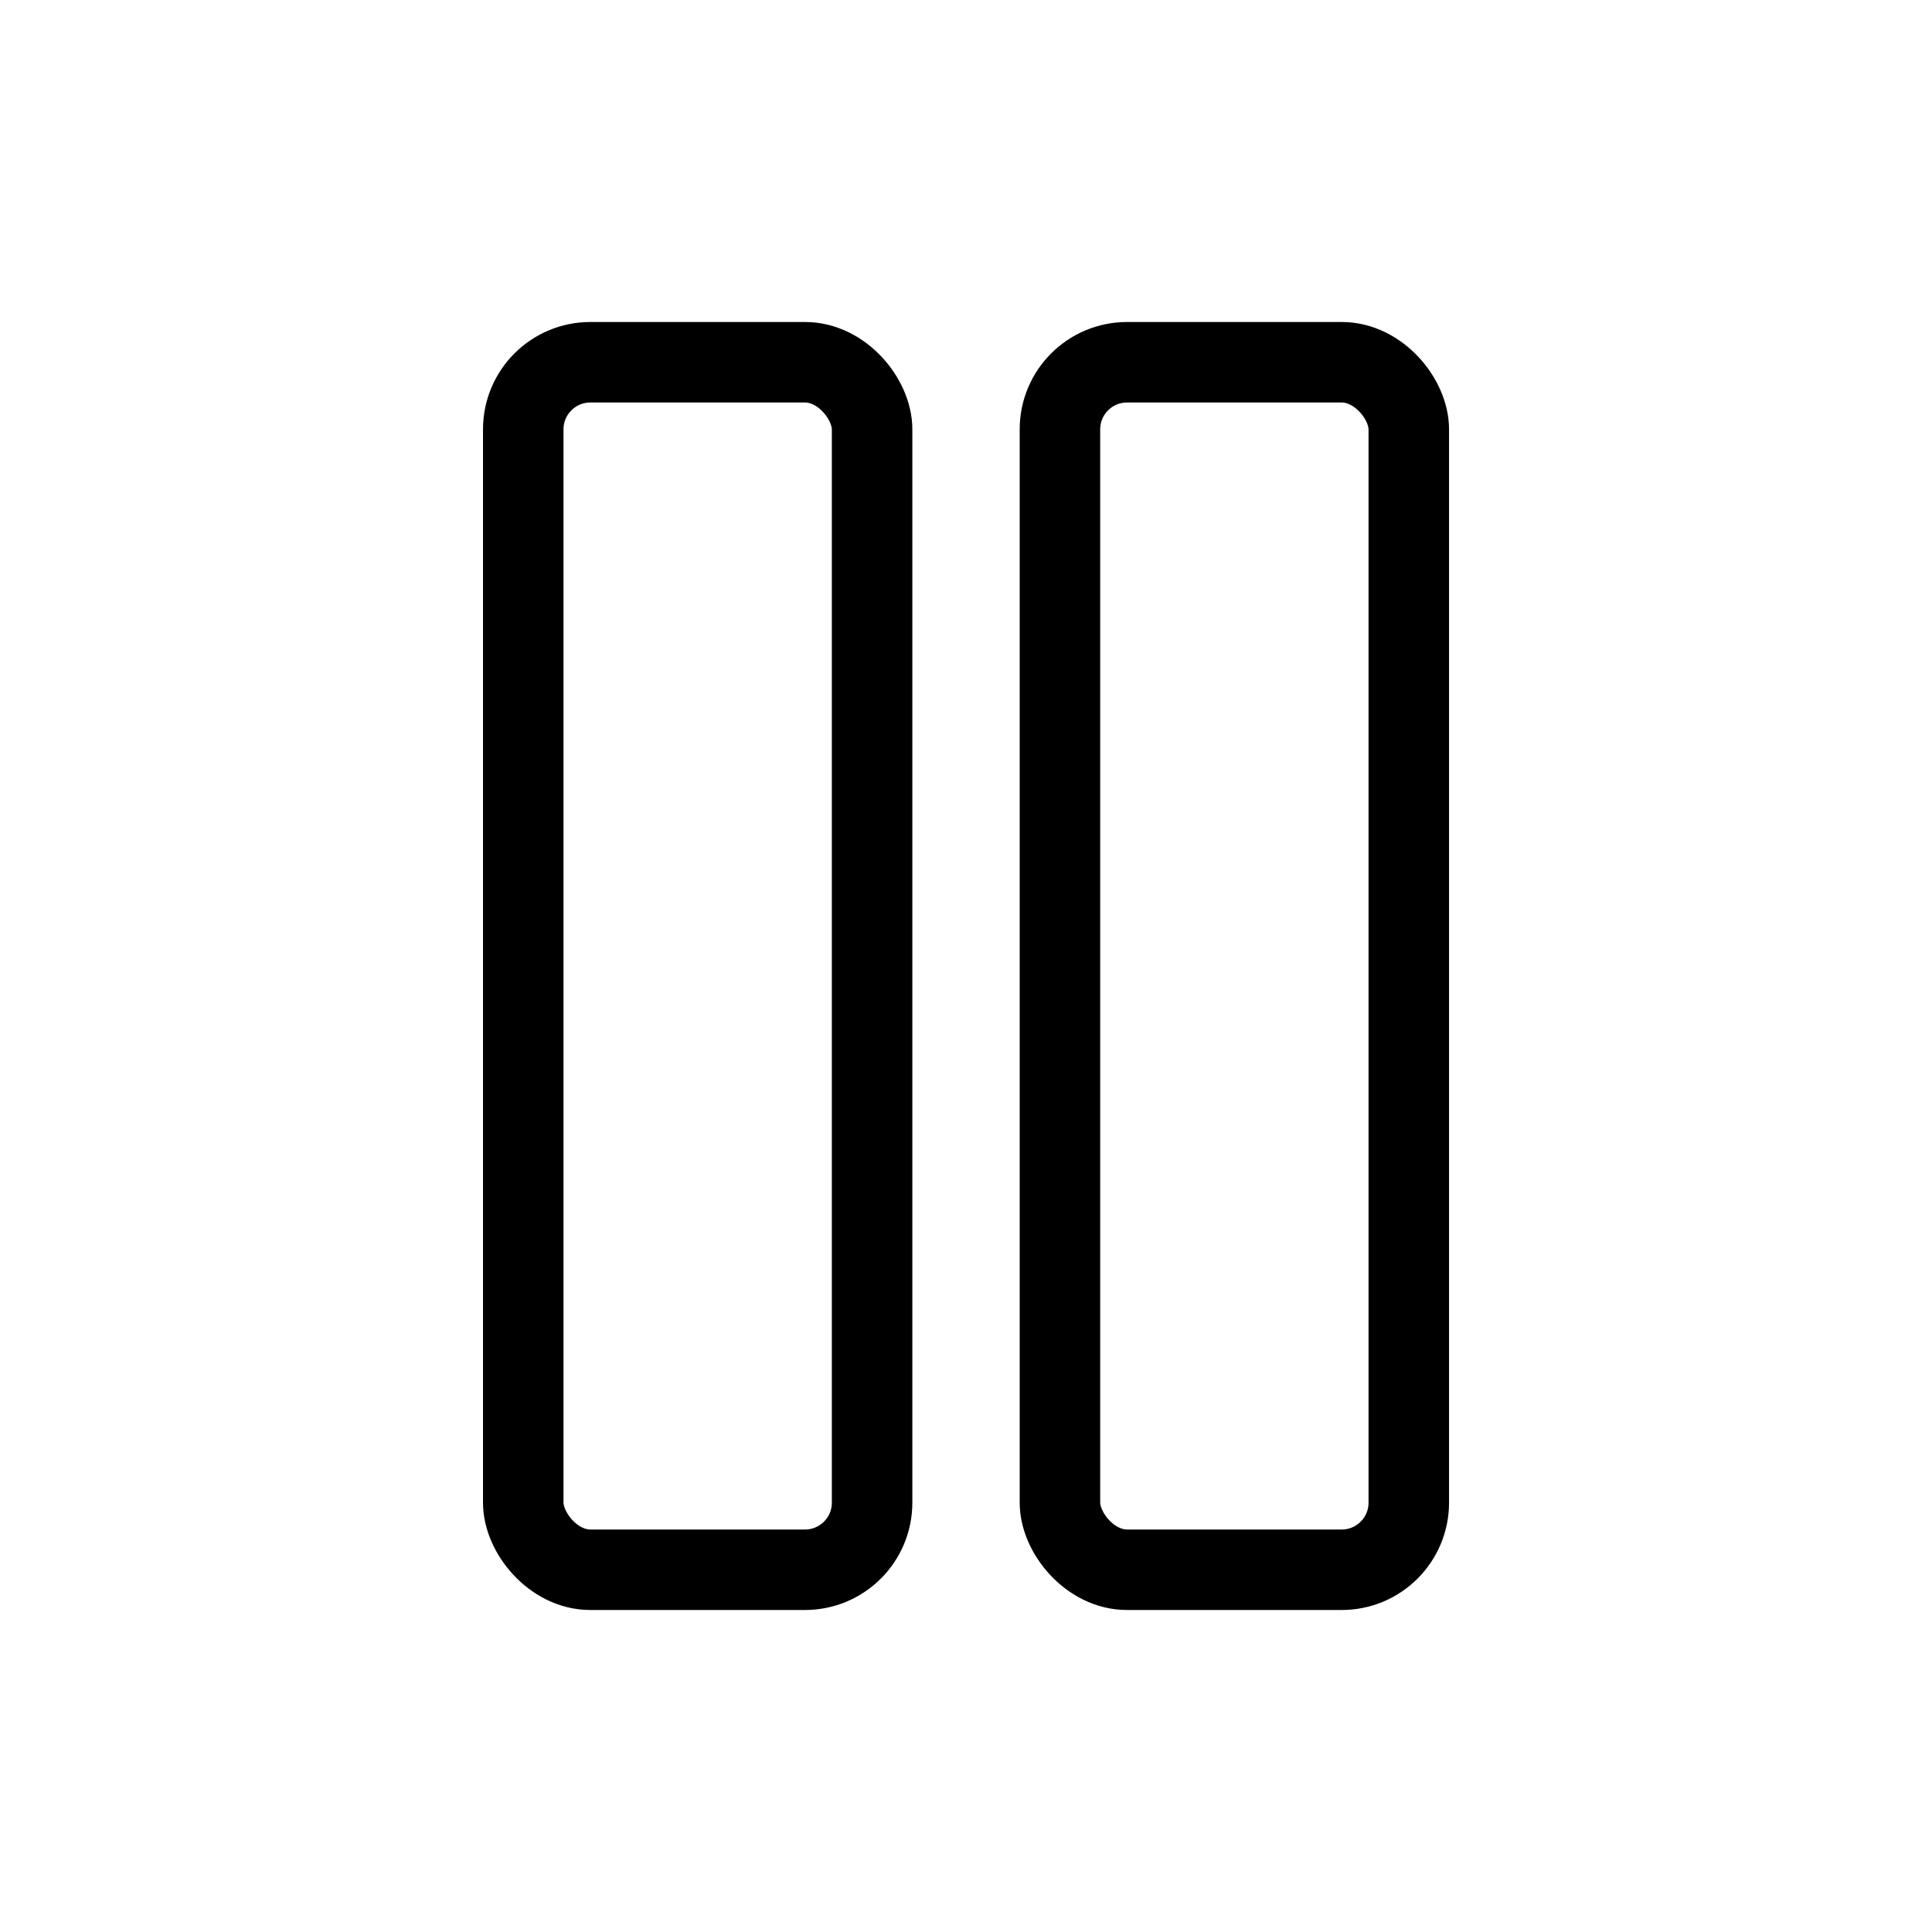 <?xml version="1.0" encoding="UTF-8"?> <svg xmlns="http://www.w3.org/2000/svg" width="48" height="48" viewBox="0 0 48 48" fill="none"><rect x="13" y="9" width="8.667" height="30" rx="1.667" stroke="black" stroke-width="2"></rect><rect x="26.334" y="9" width="8.667" height="30" rx="1.667" stroke="black" stroke-width="2"></rect></svg> 
